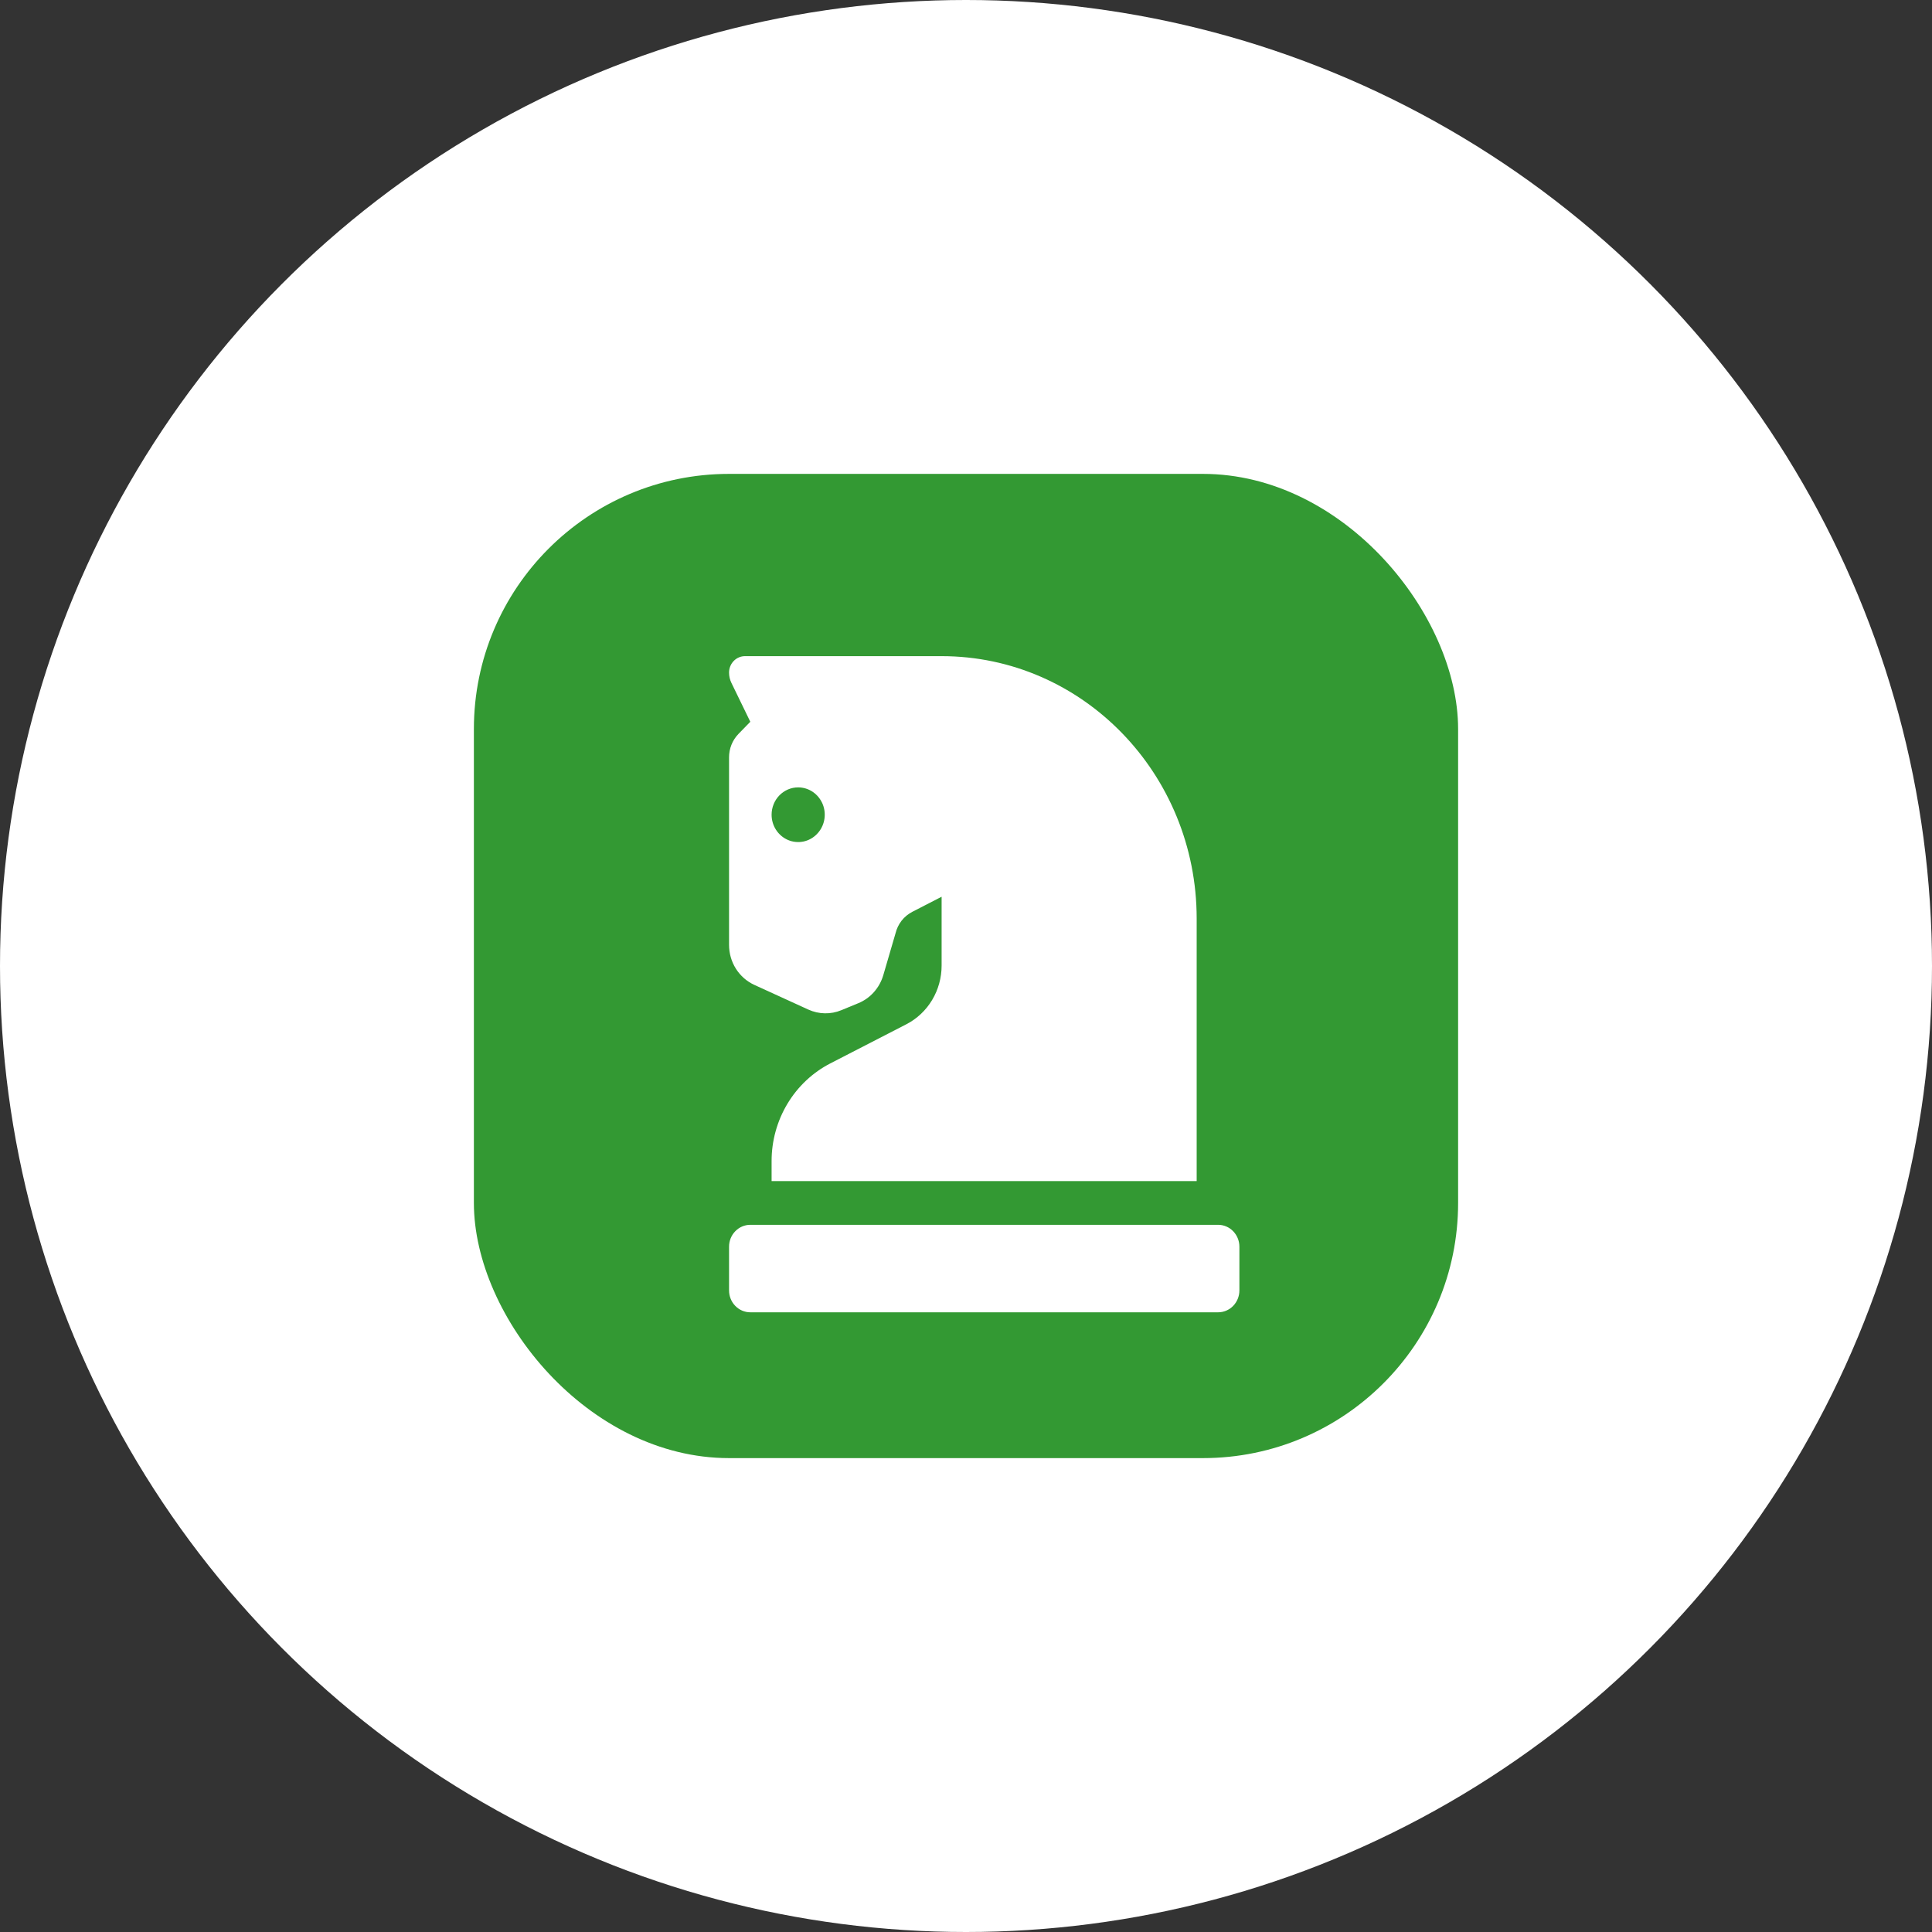 <svg width="53" height="53" viewBox="0 0 53 53" fill="none" xmlns="http://www.w3.org/2000/svg">
<rect x="0" y="0" width="53" height="53" fill="#333333" stroke="none"/>
<circle cx="26.5" cy="26.5" r="26.5" fill="white"/>
<rect x="13" y="13" width="27" height="27" rx="7" fill="#339933"/>
<path d="M20.693 27.018L22.174 27.695C22.316 27.76 22.47 27.795 22.626 27.798C22.782 27.801 22.936 27.772 23.081 27.712L23.547 27.52C23.71 27.453 23.856 27.35 23.974 27.216C24.093 27.083 24.18 26.924 24.231 26.752L24.567 25.602C24.598 25.476 24.654 25.359 24.733 25.257C24.812 25.156 24.912 25.074 25.025 25.015L25.831 24.6V26.487C25.831 26.822 25.741 27.149 25.57 27.434C25.399 27.718 25.155 27.948 24.864 28.098L22.778 29.172C22.294 29.421 21.886 29.805 21.602 30.278C21.317 30.752 21.166 31.299 21.167 31.855V32.4H32.828V25.2C32.828 21.225 29.696 18 25.831 18H20.438C20.322 18 20.21 18.047 20.128 18.132C20.046 18.216 20 18.331 20 18.45C20 18.549 20.022 18.646 20.065 18.734L20.583 19.8L20.255 20.137C20.174 20.221 20.11 20.321 20.066 20.43C20.022 20.54 20 20.657 20 20.775V25.92C20 26.153 20.065 26.38 20.188 26.575C20.311 26.769 20.486 26.923 20.693 27.018ZM21.896 21.6C22.04 21.6 22.181 21.644 22.301 21.726C22.421 21.809 22.514 21.926 22.57 22.063C22.625 22.2 22.639 22.351 22.611 22.496C22.583 22.642 22.513 22.775 22.411 22.88C22.309 22.985 22.18 23.057 22.038 23.086C21.897 23.114 21.75 23.1 21.617 23.043C21.484 22.986 21.37 22.89 21.29 22.767C21.209 22.643 21.167 22.498 21.167 22.35C21.167 22.151 21.244 21.96 21.38 21.82C21.517 21.679 21.702 21.6 21.896 21.6ZM33.417 33.6H20.583C20.429 33.6 20.28 33.663 20.171 33.776C20.061 33.888 20 34.041 20 34.2V35.4C20 35.559 20.061 35.712 20.171 35.824C20.28 35.937 20.429 36 20.583 36H33.417C33.571 36 33.72 35.937 33.829 35.824C33.938 35.712 34 35.559 34 35.4V34.2C34 34.041 33.938 33.888 33.829 33.776C33.72 33.663 33.571 33.6 33.417 33.6Z" fill="white"/>
</svg>
